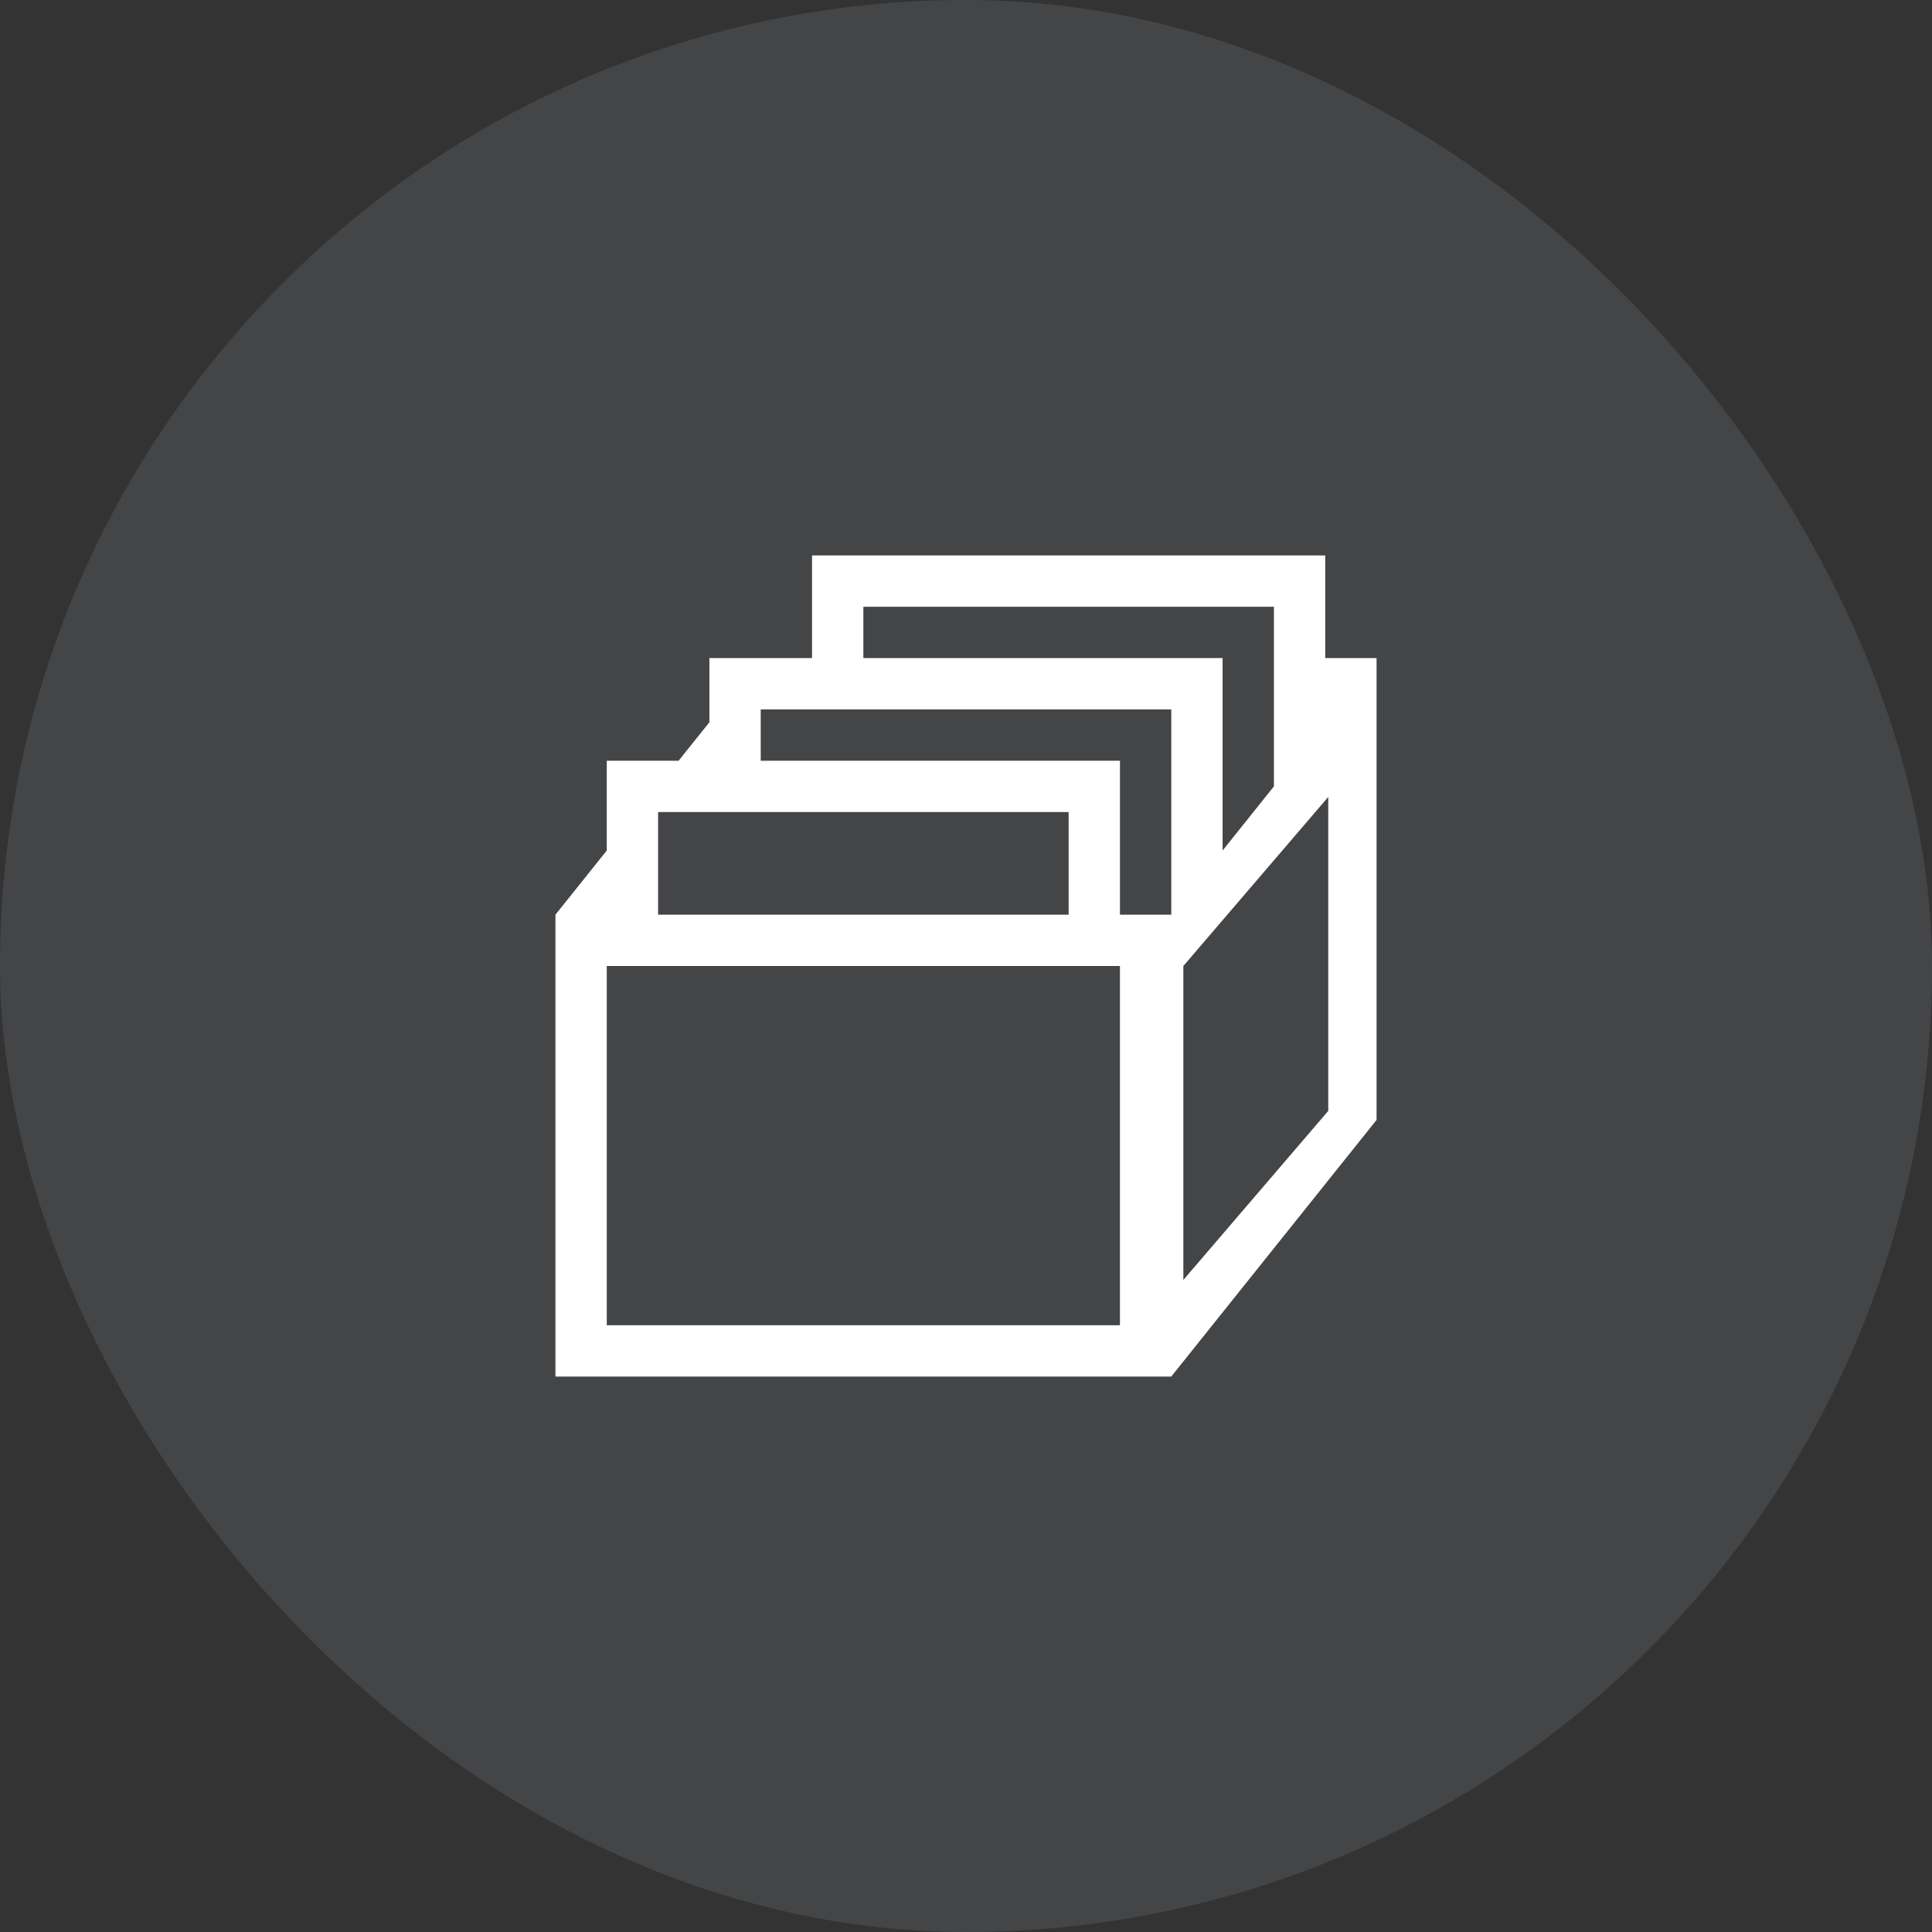 <?xml version="1.0" encoding="UTF-8"?>
<svg xmlns="http://www.w3.org/2000/svg" width="80" height="80" viewBox="0 0 80 80" fill="none">
  <rect x="0" y="0" width="80" height="80" fill="#333333" stroke="none"/>
  <rect width="80" height="80" rx="40" fill="#DEEBFB" fill-opacity="0.1"></rect>
  <path fill-rule="evenodd" clip-rule="evenodd" d="M54.875 27.25H57V46.375L48.5 57H23V37.875L25.125 35.219V31.5H28.1L29.375 29.906V27.25H33.625V23H54.875V27.25ZM44.25 37.875V33.625H27.25V37.875H44.25ZM25.125 40V54.875H46.375V40H25.125ZM46.375 37.875H48.5V29.375H31.5V31.5H46.375V37.875ZM50.625 35.219L52.75 32.562V25.125H35.75V27.25H50.625V35.219ZM55 33L49 40V53L55 46V33Z" fill="white"></path>
</svg>
